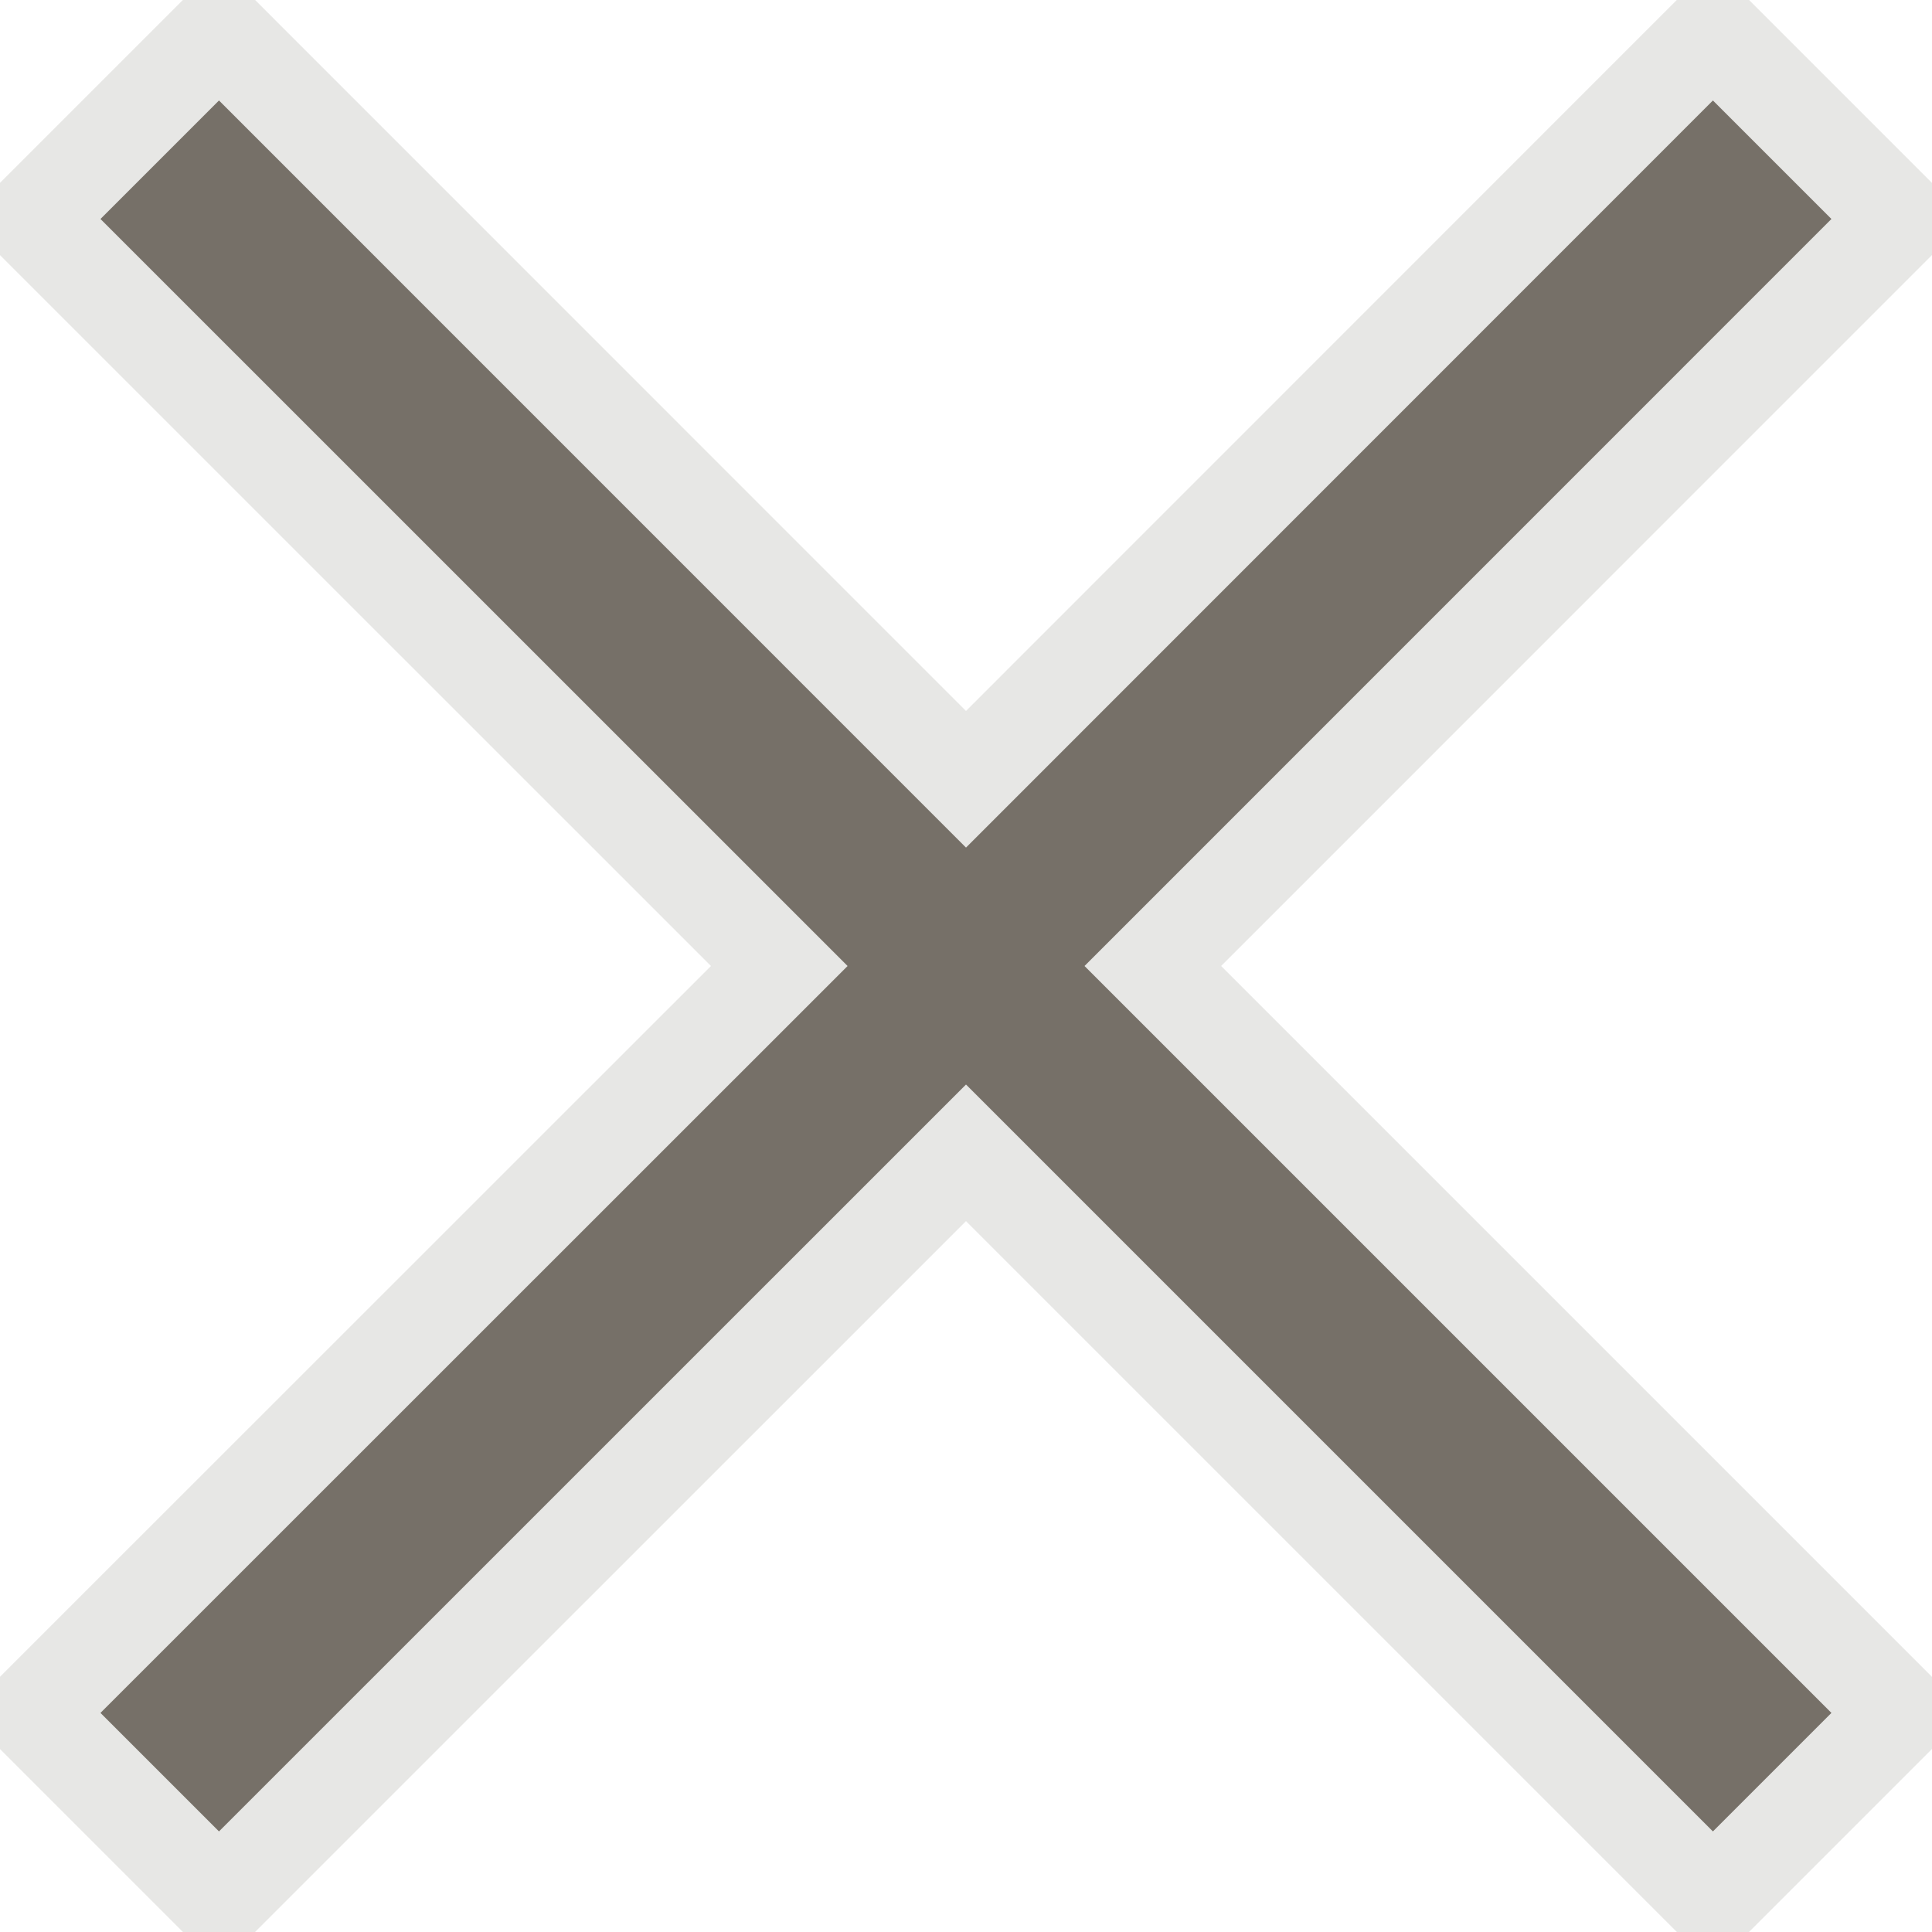<?xml version="1.0" encoding="utf-8"?>
<!-- Generator: Adobe Illustrator 15.1.0, SVG Export Plug-In . SVG Version: 6.00 Build 0)  -->
<!DOCTYPE svg PUBLIC "-//W3C//DTD SVG 1.1//EN" "http://www.w3.org/Graphics/SVG/1.1/DTD/svg11.dtd">
<svg version="1.1" id="Capa_1" xmlns="http://www.w3.org/2000/svg" xmlns:xlink="http://www.w3.org/1999/xlink" x="0px" y="0px"
	 width="20px" height="20px" viewBox="0 0 20 20" enable-background="new 0 0 20 20" xml:space="preserve">
<g>
	<g id="close">
		<polygon fill="#767068" stroke="#E7E7E5" points="19.666,2.267 17.732,0.333 10,8.067 2.267,0.333 0.333,2.267 8.067,10 
			0.333,17.732 2.267,19.666 10,11.934 17.732,19.666 19.666,17.732 11.934,10 		"/>
	</g>
</g>
</svg>
